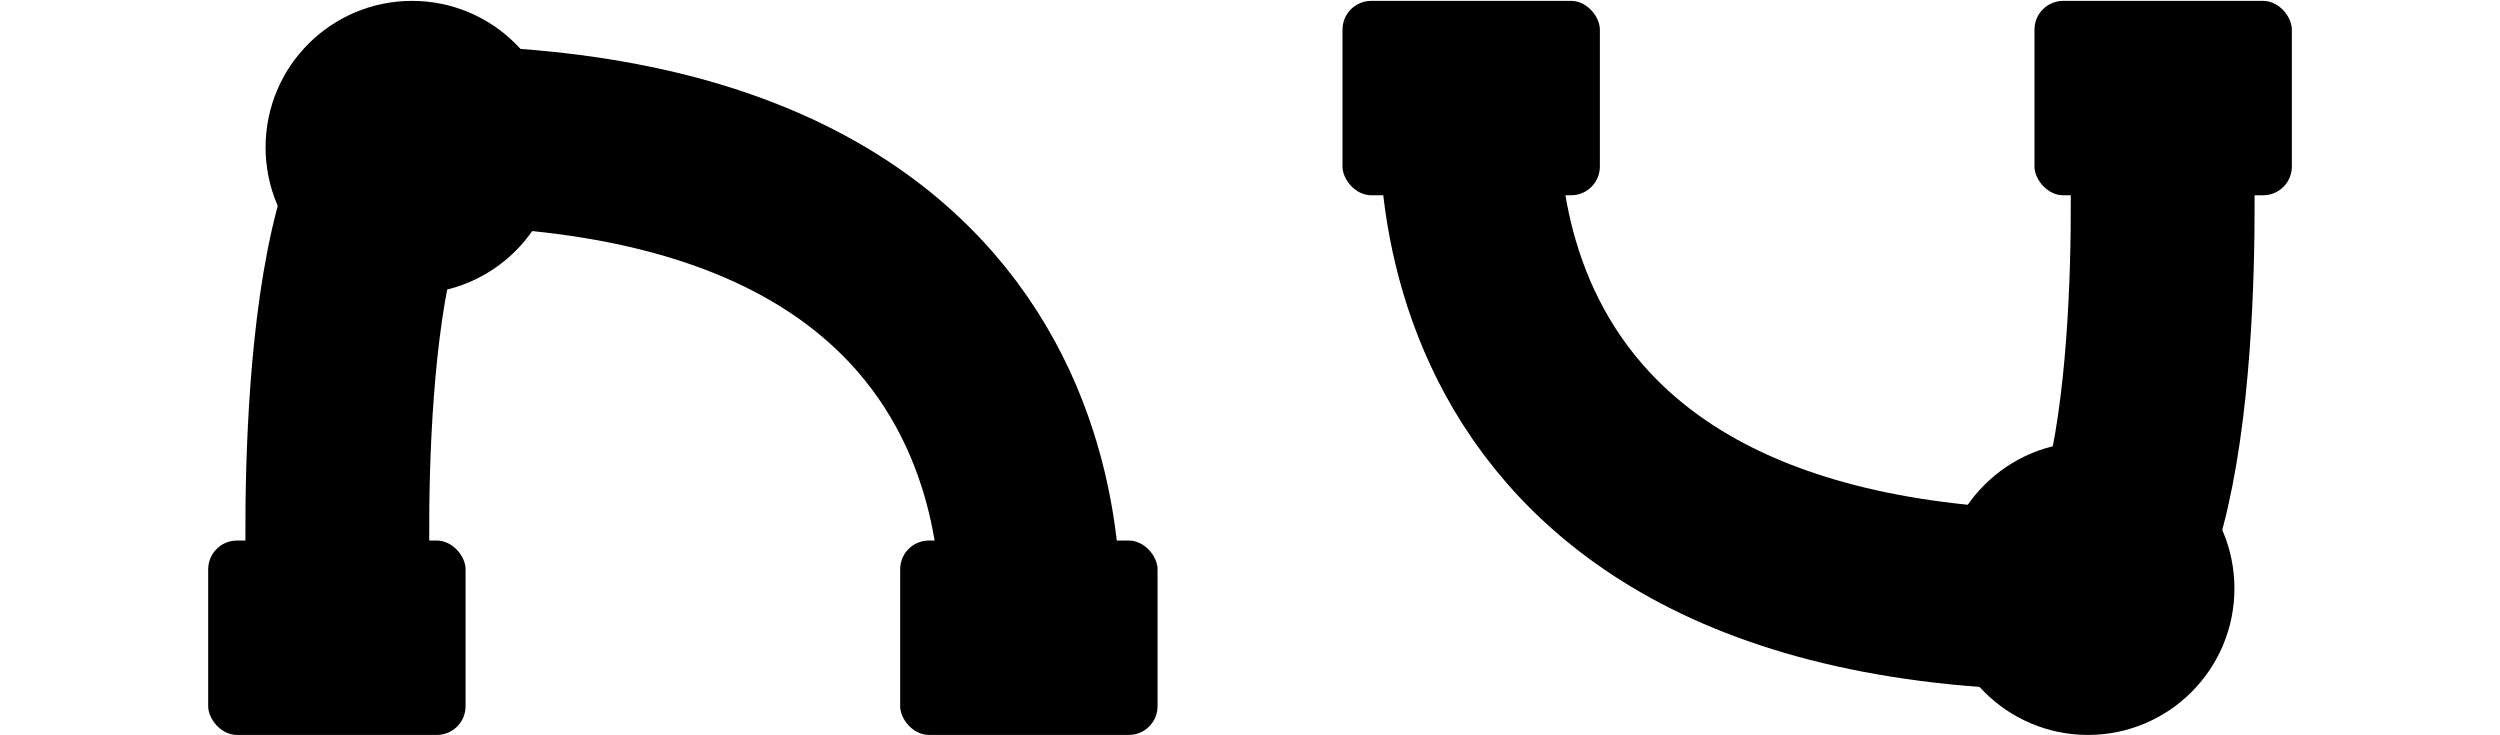 <svg id="Layer_1" data-name="Layer 1" xmlns="http://www.w3.org/2000/svg" viewBox="0 0 48.188 14.173"><defs><style>.cls-1,.cls-2{fill:none;stroke:#000;stroke-miterlimit:10;}.cls-1{stroke-width:3.543px;}.cls-2{stroke-width:3.478px;}</style></defs><title>uca-1</title><rect x="4.013" y="10.419" width="4.961" height="3.747" rx="0.554" ry="0.554"/><rect x="17.351" y="10.419" width="4.961" height="3.747" rx="0.554" ry="0.554"/><path class="cls-1" d="M6.526,11.575s-.353-7.787,1.618-9.113"/><path class="cls-2" d="M19.808,12.674s1.542-10.08-11.69-10.06"/><circle cx="7.942" cy="2.84" r="2.823"/><rect x="39.215" y="0.017" width="4.961" height="3.747" rx="0.554" ry="0.554"/><rect x="25.877" y="0.017" width="4.961" height="3.747" rx="0.554" ry="0.554"/><path class="cls-1" d="M41.662,2.608s.353,7.787-1.618,9.113"/><path class="cls-2" d="M28.381,1.509S26.839,11.589,40.071,11.57"/><circle cx="40.246" cy="11.343" r="2.823"/></svg>